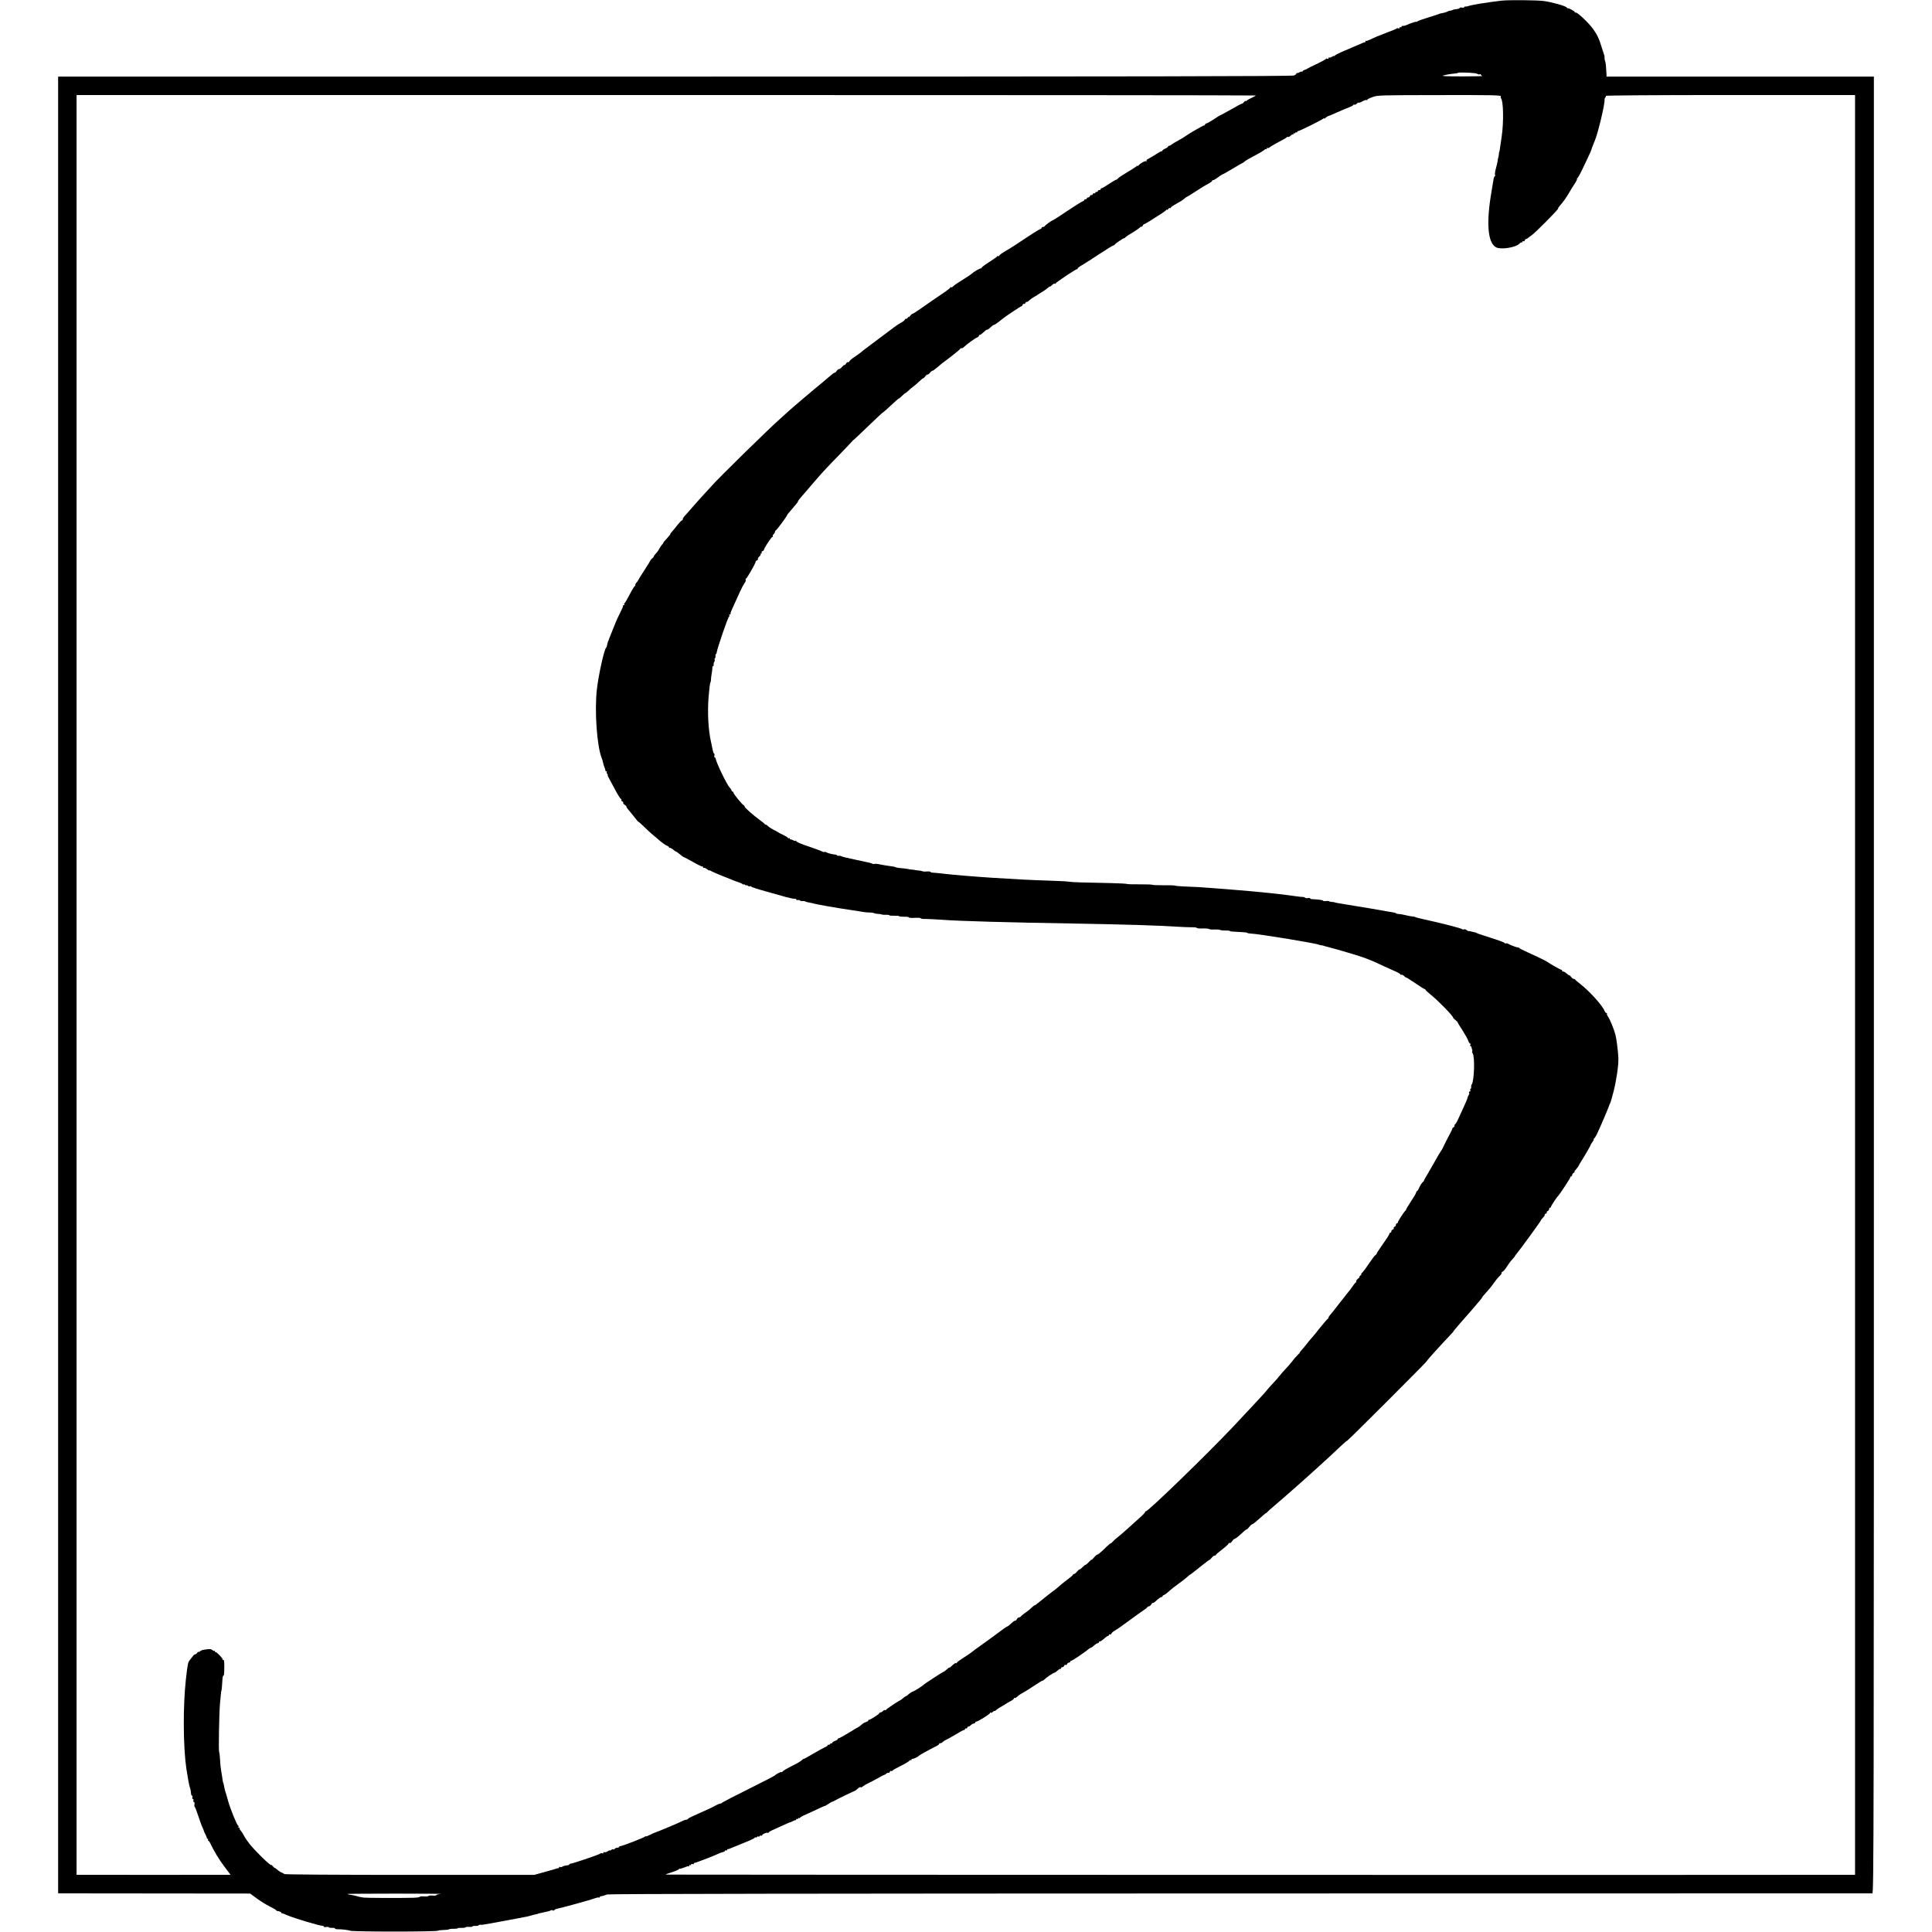 <?xml version="1.0" standalone="no"?>
<!DOCTYPE svg PUBLIC "-//W3C//DTD SVG 20010904//EN"
 "http://www.w3.org/TR/2001/REC-SVG-20010904/DTD/svg10.dtd">
<svg version="1.0" xmlns="http://www.w3.org/2000/svg"
 width="2094pt" height="2094pt" viewBox="0 0 2094 2094"
 preserveAspectRatio="xMidYMid meet">
<g transform="translate(0,2094) scale(0.1,-0.1)"
fill="#000000" stroke="none">
<path d="M16275 20933 c-165 -19 -332 -47 -365 -60 -8 -3 -21 -5 -27 -4 -7 1
-13 -2 -13 -7 0 -5 -11 -7 -25 -4 -14 2 -25 0 -25 -5 0 -5 -14 -10 -31 -11
-18 -1 -37 -6 -43 -10 -6 -4 -18 -7 -26 -7 -8 0 -21 -4 -27 -8 -13 -8 -44 -17
-73 -21 -9 -1 -20 -5 -25 -8 -6 -3 -57 -20 -114 -37 -57 -17 -110 -36 -117
-42 -8 -6 -14 -9 -14 -6 0 6 -47 -9 -105 -34 -16 -7 -36 -11 -42 -10 -7 1 -13
-3 -13 -9 0 -6 -4 -8 -10 -5 -5 3 -10 1 -10 -5 0 -7 -6 -10 -14 -7 -8 3 -16 3
-18 -1 -2 -4 -43 -22 -93 -40 -99 -37 -141 -55 -197 -82 -20 -10 -39 -16 -42
-13 -3 4 -6 1 -6 -5 0 -7 -3 -11 -7 -10 -5 1 -30 -9 -58 -22 -27 -12 -97 -42
-154 -66 -58 -24 -108 -49 -113 -56 -4 -7 -8 -10 -8 -5 0 4 -10 1 -23 -8 -13
-8 -27 -12 -30 -8 -4 3 -7 1 -7 -6 0 -8 -7 -11 -15 -7 -8 3 -15 2 -15 -3 0 -4
-42 -27 -92 -51 -51 -23 -99 -48 -107 -53 -7 -6 -20 -12 -29 -13 -8 -2 -19 -9
-23 -16 -5 -7 -9 -9 -9 -5 0 4 -10 2 -22 -5 -13 -7 -26 -11 -30 -10 -5 1 -8
-2 -8 -6 0 -5 -11 -14 -25 -20 -20 -9 -1659 -12 -6710 -12 l-6685 0 0 -9845 0
-9845 23 -1 c12 0 480 -1 1040 -1 l1018 -1 72 -53 c40 -29 101 -68 137 -85 36
-18 68 -36 71 -41 3 -6 9 -10 12 -10 19 0 47 -12 47 -19 0 -5 3 -8 8 -7 4 1
29 -8 55 -20 70 -31 346 -114 385 -115 6 0 12 -4 12 -9 0 -5 11 -6 25 -4 13 3
27 1 30 -3 2 -5 18 -7 35 -6 16 1 30 -1 30 -6 0 -5 12 -9 28 -9 46 1 116 -8
137 -16 27 -12 924 -12 950 0 11 5 40 8 65 8 25 0 49 3 55 7 5 4 29 7 53 6 23
0 42 2 42 5 0 4 18 6 40 5 23 -1 43 2 46 6 2 4 20 6 39 5 19 -2 35 0 35 4 0 4
14 7 31 6 16 -1 33 2 35 6 3 5 13 8 22 7 10 -2 31 0 47 4 17 3 46 8 65 11 19
3 105 19 190 35 85 16 171 33 190 36 19 4 42 9 50 12 8 3 22 7 30 9 26 5 55
12 55 14 0 1 9 3 20 5 11 2 31 6 45 10 14 4 32 8 40 9 9 1 21 5 28 10 6 4 17
4 23 0 6 -3 14 -2 18 4 3 6 18 13 32 15 50 9 374 99 407 113 19 7 38 11 43 8
5 -3 9 -1 9 4 0 5 6 9 13 10 17 1 38 7 67 19 17 7 2263 10 6860 11 3759 0
6843 1 6853 1 16 1 17 477 17 9846 l0 9845 -1448 0 -1449 0 -2 38 c-4 81 -8
118 -15 133 -4 10 -6 23 -5 30 1 8 0 21 -3 29 -3 8 -16 49 -29 90 -27 91 -50
139 -99 205 -46 62 -169 177 -181 169 -5 -3 -9 -1 -9 3 0 10 -65 47 -76 43 -4
-1 -10 3 -13 9 -10 16 -159 58 -247 70 -69 10 -388 13 -459 4z m-295 -786 c14
-1 31 -6 38 -10 6 -5 17 -5 22 -2 6 3 10 2 10 -4 0 -5 8 -12 18 -14 9 -3 -91
-5 -223 -5 -165 0 -229 3 -205 9 41 11 82 18 127 22 18 1 34 5 37 8 5 5 122 3
176 -4z m-2370 -242 c0 -3 -21 -15 -47 -27 -27 -12 -51 -27 -55 -32 -5 -7 -8
-7 -8 -1 0 6 -7 1 -16 -10 -8 -11 -18 -19 -22 -18 -4 1 -57 -27 -119 -63 -62
-35 -115 -64 -119 -64 -3 0 -31 -18 -62 -39 -32 -21 -67 -42 -79 -46 -13 -3
-23 -11 -23 -16 0 -5 -5 -9 -11 -9 -11 0 -171 -93 -199 -115 -8 -7 -42 -27
-75 -45 -33 -18 -67 -39 -76 -46 -8 -8 -21 -14 -27 -14 -7 0 -12 -4 -12 -9 0
-5 -13 -14 -30 -21 -16 -7 -30 -16 -30 -21 0 -5 -3 -8 -7 -7 -5 1 -35 -15 -67
-36 -33 -21 -70 -43 -83 -49 -12 -5 -20 -15 -16 -21 3 -6 3 -8 -2 -4 -9 9 -64
-20 -82 -42 -7 -8 -13 -12 -13 -7 0 4 -8 0 -17 -9 -10 -8 -56 -38 -103 -65
-47 -28 -91 -58 -97 -67 -7 -9 -13 -13 -13 -9 0 3 -34 -16 -75 -43 -41 -28
-79 -50 -85 -50 -5 0 -10 -4 -10 -10 0 -5 -7 -10 -15 -10 -8 0 -15 -4 -15 -10
0 -5 -7 -10 -15 -10 -8 0 -15 -5 -15 -11 0 -5 -5 -7 -10 -4 -6 3 -13 -1 -16
-9 -3 -9 -10 -13 -15 -10 -5 3 -12 -2 -15 -10 -3 -9 -12 -16 -20 -16 -8 0 -14
-4 -14 -10 0 -5 -7 -10 -15 -10 -8 0 -15 -4 -15 -10 0 -5 -5 -10 -12 -10 -6 0
-82 -47 -168 -105 -86 -58 -160 -105 -164 -105 -9 0 -80 -52 -84 -62 -2 -5
-10 -8 -18 -8 -8 0 -14 -4 -14 -9 0 -5 -9 -13 -20 -16 -12 -4 -85 -50 -163
-102 -78 -53 -155 -103 -172 -112 -71 -40 -105 -64 -105 -73 0 -5 -4 -7 -9 -4
-5 4 -11 2 -13 -2 -1 -5 -40 -32 -85 -61 -46 -29 -83 -57 -83 -62 0 -5 -3 -8
-7 -7 -9 3 -81 -39 -101 -58 -6 -7 -47 -34 -90 -61 -77 -48 -90 -57 -117 -81
-8 -7 -15 -10 -15 -5 0 4 -6 1 -13 -7 -7 -9 -52 -43 -101 -75 -96 -65 -93 -63
-213 -147 -45 -32 -86 -58 -91 -58 -6 0 -18 -10 -26 -22 -9 -12 -16 -18 -16
-13 0 6 -5 2 -11 -8 -6 -9 -14 -15 -19 -12 -4 3 -10 -2 -13 -10 -3 -7 -21 -22
-39 -31 -18 -9 -53 -32 -78 -51 -56 -43 -267 -201 -304 -228 -15 -11 -40 -30
-54 -43 -15 -12 -48 -36 -74 -53 -25 -16 -49 -37 -52 -45 -3 -8 -10 -13 -15
-9 -6 3 -15 -4 -21 -16 -7 -11 -14 -18 -17 -15 -3 3 -14 -6 -25 -19 -11 -14
-26 -25 -34 -25 -7 0 -19 -9 -26 -20 -7 -11 -17 -20 -23 -20 -5 0 -26 -15 -46
-33 -20 -17 -56 -48 -79 -67 -83 -67 -335 -281 -365 -309 -16 -15 -57 -52 -90
-81 -119 -104 -684 -657 -753 -738 -13 -15 -47 -52 -75 -82 -29 -30 -81 -89
-117 -130 -35 -41 -77 -88 -92 -104 -15 -15 -28 -35 -28 -42 0 -8 -4 -14 -9
-14 -5 0 -28 -24 -50 -52 -22 -29 -49 -61 -58 -71 -10 -10 -18 -22 -18 -26 0
-4 -17 -25 -37 -47 -21 -21 -38 -42 -38 -46 0 -4 -6 -13 -14 -20 -7 -8 -20
-27 -29 -43 -8 -17 -26 -42 -41 -57 -14 -16 -22 -28 -19 -28 3 0 -4 -8 -15
-19 -12 -10 -22 -21 -22 -24 0 -3 -30 -52 -67 -109 -37 -57 -67 -105 -67 -108
0 -3 -8 -14 -18 -24 -9 -10 -15 -23 -12 -28 3 -4 1 -8 -4 -8 -5 0 -31 -42 -57
-92 -26 -51 -52 -95 -56 -96 -5 -2 -7 -8 -3 -13 3 -5 0 -9 -7 -9 -7 0 -10 -3
-7 -6 4 -3 -9 -33 -27 -67 -18 -34 -50 -105 -70 -157 -20 -52 -42 -106 -48
-120 -5 -14 -11 -28 -12 -32 -2 -5 -3 -9 -5 -10 -1 -2 -3 -10 -5 -18 -7 -36
-10 -45 -16 -50 -20 -18 -80 -284 -99 -445 -28 -230 -1 -622 52 -753 6 -15 12
-36 14 -47 1 -11 8 -33 15 -50 7 -16 12 -33 11 -37 -1 -5 3 -8 10 -8 6 0 8 -3
5 -7 -4 -3 -2 -12 4 -20 6 -7 9 -13 5 -13 -3 0 5 -19 18 -42 13 -24 44 -82 70
-130 26 -49 52 -88 57 -88 6 0 7 -5 4 -10 -3 -6 1 -13 9 -16 9 -3 13 -10 11
-15 -3 -4 3 -14 15 -21 11 -7 20 -16 20 -21 0 -9 4 -14 53 -72 18 -22 43 -53
55 -69 12 -16 22 -26 22 -23 0 3 26 -20 58 -51 31 -31 74 -70 94 -87 21 -16
56 -47 80 -68 24 -20 55 -43 71 -50 15 -6 27 -15 27 -19 0 -5 6 -8 13 -8 7 0
23 -9 35 -20 12 -11 25 -20 29 -20 4 0 24 -14 43 -30 19 -16 38 -30 42 -30 3
0 49 -24 102 -54 52 -30 97 -51 100 -48 3 3 6 0 6 -7 0 -7 4 -10 9 -7 5 3 20
-4 35 -15 14 -11 26 -17 26 -14 0 4 6 3 13 -3 6 -5 59 -29 117 -52 58 -23 114
-46 125 -50 11 -5 38 -15 60 -22 22 -7 43 -17 47 -23 4 -5 8 -6 8 -1 0 5 7 3
15 -4 8 -7 15 -9 15 -5 0 4 7 2 15 -5 8 -6 18 -9 24 -6 5 3 11 2 13 -3 1 -6
80 -31 173 -56 94 -26 177 -49 185 -52 8 -3 24 -8 35 -9 11 -2 31 -7 45 -11
14 -3 31 -5 38 -4 6 1 12 -3 12 -8 0 -5 9 -8 20 -6 11 2 20 0 20 -4 0 -5 10
-7 23 -7 12 1 27 0 32 -3 12 -6 32 -12 60 -16 11 -1 27 -5 35 -8 18 -7 261
-50 415 -72 61 -9 121 -19 135 -21 14 -3 40 -4 58 -4 18 0 38 -3 45 -7 7 -4
26 -8 42 -8 17 0 35 -3 40 -6 6 -3 27 -5 48 -4 20 1 37 -2 37 -5 0 -4 23 -6
50 -5 28 1 53 -1 55 -5 2 -4 27 -6 55 -6 27 1 50 -2 50 -7 0 -5 29 -7 65 -5
36 2 65 0 65 -5 0 -4 24 -8 53 -7 28 0 110 -4 181 -9 178 -14 716 -29 1448
-41 552 -10 860 -19 1118 -35 47 -3 108 -5 137 -5 28 1 53 -3 56 -7 3 -5 32
-8 64 -6 32 1 62 -2 68 -6 5 -5 32 -7 60 -5 27 1 54 -1 60 -5 5 -4 31 -7 58
-6 26 0 47 -2 47 -5 0 -6 15 -7 138 -13 28 -1 52 -5 52 -8 0 -3 15 -6 33 -7
83 -2 727 -108 745 -122 1 -2 11 -4 22 -5 11 -1 22 -4 25 -5 6 -3 12 -5 50
-14 76 -19 361 -103 390 -116 19 -8 54 -21 65 -25 11 -3 68 -29 147 -66 46
-21 105 -48 133 -60 27 -12 50 -26 50 -31 0 -5 4 -7 10 -3 5 3 18 -3 30 -15
11 -11 20 -17 20 -14 0 3 43 -24 96 -60 53 -36 100 -66 105 -66 5 0 9 -3 9 -7
0 -5 28 -30 62 -58 82 -66 238 -227 238 -245 0 -4 11 -16 25 -26 14 -10 25
-22 25 -26 0 -4 22 -42 50 -83 27 -42 55 -92 62 -111 6 -19 16 -34 21 -34 5 0
7 -7 3 -15 -3 -8 -1 -15 4 -15 6 0 9 -3 8 -8 0 -4 2 -15 7 -25 4 -10 5 -21 1
-24 -3 -3 -1 -12 5 -19 26 -32 18 -302 -10 -338 -5 -6 -7 -19 -6 -28 2 -10 -1
-18 -6 -18 -4 0 -6 -7 -3 -15 4 -8 1 -15 -6 -15 -7 0 -10 -6 -7 -14 3 -7 1
-18 -3 -22 -5 -5 -11 -18 -13 -29 -4 -19 -26 -69 -99 -227 -17 -38 -36 -68
-40 -68 -5 0 -7 -4 -3 -9 3 -6 -3 -14 -12 -20 -10 -6 -15 -11 -11 -11 3 0 -14
-37 -39 -82 -24 -46 -51 -98 -58 -115 -8 -18 -19 -38 -25 -45 -6 -7 -43 -69
-81 -138 -39 -69 -78 -136 -87 -150 -9 -14 -17 -29 -17 -33 0 -4 -4 -11 -10
-15 -13 -9 -33 -40 -48 -75 -6 -15 -15 -27 -19 -27 -4 0 -8 -6 -8 -13 0 -7
-25 -50 -55 -95 -30 -46 -55 -87 -55 -92 0 -4 -3 -10 -7 -12 -11 -4 -83 -116
-83 -128 0 -5 -4 -10 -10 -10 -5 0 -10 -7 -10 -15 0 -9 -7 -18 -15 -21 -8 -4
-12 -10 -9 -15 3 -5 -2 -12 -10 -15 -9 -3 -16 -12 -16 -20 0 -8 -4 -14 -10
-14 -5 0 -10 -5 -10 -11 0 -7 -31 -56 -70 -110 -38 -54 -70 -103 -70 -108 0
-6 -4 -11 -9 -11 -5 0 -37 -41 -71 -92 -34 -51 -70 -98 -79 -105 -9 -7 -12
-13 -7 -13 6 0 1 -7 -10 -15 -10 -8 -15 -15 -9 -15 5 0 -1 -7 -13 -16 -12 -8
-22 -21 -22 -29 0 -7 -3 -15 -7 -17 -5 -1 -21 -22 -37 -46 -16 -23 -38 -52
-50 -65 -11 -13 -53 -66 -93 -118 -39 -52 -81 -104 -92 -116 -12 -12 -21 -26
-21 -32 0 -5 -3 -11 -7 -13 -7 -3 -70 -77 -133 -158 -14 -17 -36 -44 -50 -59
-14 -15 -36 -43 -50 -61 -14 -19 -37 -46 -52 -62 -14 -15 -24 -28 -20 -28 3 0
-8 -12 -24 -27 -16 -16 -43 -46 -59 -68 -16 -22 -47 -58 -70 -81 -22 -23 -51
-56 -65 -74 -14 -19 -49 -59 -78 -89 -29 -31 -56 -61 -60 -68 -9 -14 -158
-175 -368 -398 -290 -306 -918 -915 -944 -915 -7 0 -11 -3 -8 -6 4 -3 -20 -29
-51 -57 -32 -29 -95 -86 -141 -127 -46 -41 -96 -85 -112 -96 -16 -12 -37 -32
-48 -44 -11 -13 -20 -20 -20 -17 0 4 -17 -10 -39 -30 -68 -67 -99 -93 -109
-93 -5 0 -21 -14 -36 -32 -14 -17 -26 -28 -26 -24 0 4 -12 -6 -27 -23 -15 -17
-32 -31 -37 -31 -5 0 -19 -11 -32 -25 -13 -14 -27 -25 -33 -25 -5 0 -18 -11
-29 -25 -11 -14 -25 -25 -31 -25 -6 0 -11 -3 -11 -8 0 -4 -27 -27 -59 -51 -33
-24 -78 -60 -100 -81 -23 -20 -41 -35 -41 -34 0 3 -130 -99 -188 -147 -12 -11
-25 -19 -30 -19 -4 0 -17 -11 -29 -23 -12 -13 -41 -36 -65 -53 -24 -16 -47
-35 -51 -41 -4 -7 -14 -13 -22 -13 -8 0 -19 -9 -25 -21 -7 -11 -14 -18 -17
-15 -3 2 -16 -5 -29 -17 -36 -34 -53 -47 -60 -47 -3 0 -41 -26 -83 -58 -42
-32 -123 -91 -181 -132 -58 -41 -111 -80 -117 -86 -7 -7 -47 -34 -88 -60 -41
-26 -75 -51 -75 -56 0 -5 -4 -7 -9 -4 -5 4 -23 -8 -40 -25 -17 -17 -31 -28
-31 -24 0 5 -12 -3 -45 -33 -7 -6 -16 -12 -19 -12 -7 0 -208 -131 -216 -141
-12 -13 -97 -67 -116 -73 -12 -4 -33 -17 -46 -29 -13 -12 -27 -22 -30 -22 -4
0 -18 -10 -32 -22 -15 -13 -28 -23 -31 -23 -9 0 -150 -94 -153 -103 -2 -4 -7
-5 -12 -2 -4 3 -13 -2 -20 -10 -7 -8 -19 -15 -26 -15 -8 0 -14 -4 -14 -9 0 -9
-96 -71 -111 -71 -5 0 -9 -4 -9 -9 0 -5 -10 -11 -23 -15 -13 -3 -35 -16 -48
-28 -14 -13 -29 -24 -34 -26 -6 -2 -53 -30 -106 -63 -53 -32 -101 -59 -108
-59 -6 0 -11 -4 -11 -9 0 -5 -13 -14 -30 -20 -16 -5 -30 -15 -30 -21 0 -6 -4
-8 -10 -5 -5 3 -10 1 -10 -4 0 -6 -7 -11 -15 -11 -8 0 -15 -3 -15 -8 0 -4 -15
-14 -32 -21 -18 -8 -77 -41 -130 -72 -54 -32 -98 -56 -98 -53 0 3 -9 -4 -21
-15 -12 -11 -53 -36 -93 -55 -84 -43 -108 -57 -118 -71 -4 -5 -8 -6 -8 -2 0 8
-60 -22 -70 -35 -3 -3 -40 -23 -82 -45 -378 -189 -494 -249 -500 -258 -4 -5
-8 -7 -8 -3 0 4 -26 -6 -58 -23 -31 -18 -109 -54 -172 -81 -63 -27 -117 -54
-121 -59 -3 -6 -10 -11 -15 -11 -16 -1 -38 -9 -67 -24 -27 -15 -263 -113 -282
-118 -5 -1 -29 -12 -52 -24 -24 -12 -43 -19 -43 -15 0 5 -4 3 -8 -2 -7 -11
-250 -105 -270 -105 -7 0 -12 -4 -12 -8 0 -4 -10 -9 -22 -9 -13 -1 -24 -7 -26
-13 -2 -5 -8 -7 -13 -4 -6 3 -16 0 -24 -6 -8 -7 -15 -10 -15 -6 0 4 -11 -1
-25 -10 -13 -8 -29 -13 -35 -9 -5 3 -10 1 -10 -5 0 -7 -6 -10 -14 -7 -8 3 -16
2 -18 -2 -3 -9 -304 -111 -326 -111 -6 0 -12 -4 -12 -8 0 -4 -8 -8 -17 -9 -26
-2 -46 -7 -60 -16 -7 -5 -17 -5 -23 -2 -5 3 -10 1 -10 -4 0 -6 -3 -10 -7 -9
-5 0 -15 -2 -23 -5 -8 -4 -66 -20 -128 -37 l-112 -31 -1352 0 c-814 0 -1353 4
-1357 9 -3 5 -16 12 -27 16 -12 4 -34 18 -48 31 -14 13 -26 21 -26 18 0 -3 -9
4 -20 17 -11 13 -20 20 -20 17 0 -19 -166 142 -233 225 -25 31 -53 72 -62 91
-9 19 -25 43 -35 55 -10 11 -16 23 -13 26 4 3 1 6 -6 6 -7 0 -10 4 -7 9 4 5 2
11 -2 13 -14 5 -88 188 -111 273 -12 44 -24 87 -28 95 -3 8 -7 24 -9 35 -10
51 -12 60 -14 60 -1 0 -4 11 -6 25 -2 14 -6 39 -8 55 -14 80 -18 115 -21 175
-2 36 -6 73 -10 82 -7 19 0 409 9 518 12 130 13 145 16 145 2 0 8 59 12 133 1
17 6 32 10 32 7 0 8 11 9 100 0 59 -2 70 -14 70 -6 0 -8 2 -5 5 7 8 -65 82
-74 78 -5 -2 -8 1 -8 8 0 7 -3 10 -6 6 -4 -3 -13 0 -21 8 -9 10 -27 13 -51 10
-58 -7 -69 -10 -86 -24 -9 -7 -16 -10 -16 -5 0 5 -5 1 -11 -9 -5 -9 -16 -17
-22 -17 -7 0 -19 -9 -27 -21 -8 -11 -23 -30 -32 -41 -21 -24 -24 -39 -44 -218
-31 -284 -29 -720 6 -960 13 -85 30 -181 37 -200 8 -20 13 -51 14 -72 0 -10 4
-18 9 -18 5 0 7 -9 5 -20 -2 -11 1 -20 7 -20 5 0 8 -7 4 -15 -3 -8 0 -15 5
-15 7 0 9 -11 7 -25 -3 -13 -2 -26 2 -27 4 -2 22 -48 40 -103 18 -55 39 -112
47 -127 7 -15 13 -30 13 -33 0 -3 7 -20 17 -38 9 -17 16 -35 15 -40 -1 -4 3
-7 9 -7 5 0 7 -4 4 -10 -3 -5 -3 -10 2 -10 4 0 13 -10 19 -23 47 -96 94 -175
153 -254 l70 -93 -62 0 c-75 -1 -1432 -1 -1534 0 l-73 0 0 9645 0 9645 6390 0
c3515 0 6390 -2 6390 -5z m2657 -9 c-3 -8 -3 -17 1 -20 27 -27 31 -261 8 -416
-3 -19 -8 -53 -11 -75 -11 -80 -13 -90 -15 -90 -2 0 -4 -13 -5 -30 -2 -16 -4
-30 -5 -30 -1 0 -4 -9 -5 -20 -4 -32 -12 -67 -25 -114 -6 -23 -9 -49 -6 -57 3
-8 2 -14 -3 -14 -5 0 -11 -17 -14 -37 -3 -21 -12 -78 -21 -128 -59 -338 -42
-556 48 -605 54 -28 212 -4 256 40 10 10 21 16 24 13 3 -4 6 -1 6 6 0 7 5 9
10 6 6 -3 13 1 16 9 3 9 10 16 16 16 5 0 15 6 22 13 8 6 24 19 37 27 32 20
289 279 286 288 -1 4 4 14 11 22 49 58 66 81 93 125 42 71 51 85 81 131 15 23
24 44 21 48 -4 3 -2 6 4 6 5 0 33 51 62 113 29 61 61 130 72 153 10 23 19 44
19 47 0 3 5 18 12 34 6 15 12 30 13 33 1 3 6 16 12 30 33 79 107 387 104 437
0 12 4 25 9 28 6 4 8 11 5 16 -4 5 514 9 1347 9 l1354 0 0 -9645 0 -9645 -61
0 c-510 -3 -12828 0 -12831 2 -2 2 30 14 71 27 41 13 75 28 75 33 0 5 4 7 8 4
4 -2 26 4 49 14 23 10 44 16 47 12 3 -3 6 0 6 7 0 7 4 9 10 6 5 -3 10 -1 10 5
0 7 7 10 15 6 8 -3 15 -1 15 4 0 6 5 10 11 10 12 0 232 85 263 102 10 5 28 11
40 14 11 2 22 8 24 14 2 6 8 8 13 4 5 -3 9 0 9 5 0 6 3 10 8 9 4 -1 25 6 47
16 22 9 86 35 142 58 57 22 103 45 103 50 0 5 4 7 9 3 5 -3 12 -1 16 5 4 6 10
8 15 5 5 -3 11 -1 15 5 4 6 11 8 16 5 5 -4 9 -2 9 3 0 12 49 34 61 27 5 -4 9
-2 9 3 0 5 24 19 53 31 28 13 81 37 117 53 36 17 65 29 65 27 0 -1 11 4 25 11
14 8 28 13 33 12 4 -1 7 3 7 9 0 5 4 7 10 4 5 -3 10 -1 10 5 0 6 5 8 10 5 6
-3 10 -2 10 2 0 5 28 21 63 36 34 15 95 43 135 62 39 19 73 34 75 32 1 -1 16
8 33 20 17 12 37 23 44 25 8 2 19 6 25 11 12 9 219 109 223 108 1 -1 12 8 24
19 20 19 32 24 42 18 2 -2 12 4 22 13 11 9 37 24 59 34 22 10 66 33 99 52 32
18 63 35 70 36 6 1 17 8 24 15 8 7 17 10 22 7 4 -3 11 2 14 11 3 8 10 13 15
10 5 -4 11 -2 13 2 1 5 41 28 88 51 47 23 90 49 96 57 6 7 14 11 17 7 4 -3 7
0 7 7 0 7 3 10 6 7 6 -6 63 20 74 34 4 6 115 67 193 106 15 8 27 19 27 24 0 6
4 8 8 5 5 -3 18 3 28 12 10 10 28 21 38 25 11 4 56 30 102 57 45 28 87 50 93
50 6 0 11 5 11 11 0 5 4 8 9 5 5 -3 12 1 15 10 4 9 9 14 12 11 3 -3 14 3 25
14 10 10 26 19 34 19 8 0 15 5 15 10 0 6 5 10 11 10 18 0 149 82 149 93 0 6 3
7 7 4 3 -4 15 0 25 10 10 9 18 13 18 9 0 -4 9 2 20 12 12 11 38 28 58 38 20
11 39 22 42 25 3 4 24 16 48 28 23 12 42 27 42 33 0 6 3 9 6 5 6 -5 14 0 47
29 7 6 29 19 47 29 19 10 74 44 123 77 48 32 87 56 87 53 0 -4 7 1 16 9 22 23
101 76 112 76 5 0 21 11 35 24 14 13 28 21 31 18 3 -3 6 0 6 6 0 7 6 12 14 12
8 0 17 7 20 16 3 8 10 12 16 9 6 -3 13 1 16 9 3 9 12 16 20 16 8 0 14 5 14 10
0 6 5 10 11 10 5 0 37 19 71 42 33 24 68 48 76 53 9 6 25 18 36 28 11 9 24 17
28 17 5 0 21 11 36 25 15 14 32 25 39 25 7 0 13 5 13 10 0 6 6 10 13 10 7 0
27 14 45 30 18 17 37 30 43 30 5 0 9 5 9 11 0 5 5 7 10 4 6 -3 13 1 16 10 4 9
21 23 38 32 17 9 90 60 161 113 72 53 142 103 155 111 14 8 29 20 33 27 4 6
13 12 20 12 7 0 18 9 25 21 7 12 16 19 19 16 2 -3 21 10 41 29 20 19 42 34 49
34 7 0 13 4 13 9 0 5 8 12 18 15 10 3 33 21 52 39 19 18 64 54 100 79 36 25
80 59 98 76 18 16 32 28 32 26 0 -2 47 34 105 81 58 47 105 82 105 79 0 -4 9
5 21 20 11 14 27 26 35 26 8 0 14 4 14 8 0 5 29 30 65 57 35 27 67 55 70 63 3
7 9 11 14 8 5 -3 16 5 25 19 9 14 20 25 25 25 10 0 48 30 95 75 17 16 34 29
37 28 4 -1 17 11 29 27 13 17 28 30 34 30 6 0 40 27 76 60 36 33 68 60 71 60
4 0 9 3 11 8 2 4 43 41 92 82 82 69 336 293 446 394 132 119 181 165 247 228
40 37 74 68 77 68 7 0 121 112 447 438 384 384 423 425 429 438 5 10 147 167
246 271 23 24 40 43 37 43 -2 0 31 39 73 88 42 48 89 101 103 117 14 17 52 60
84 98 32 37 56 67 53 67 -3 0 16 23 42 51 26 28 58 67 72 87 30 44 59 79 82
100 9 9 15 19 12 23 -2 5 4 13 15 18 10 6 30 30 44 53 14 24 39 58 56 76 17
18 31 35 31 38 0 2 7 12 15 21 38 45 265 357 265 364 0 5 11 19 24 32 14 14
22 28 19 31 -3 3 2 8 11 12 9 3 14 10 11 14 -3 4 2 10 10 14 8 3 15 12 15 21
0 8 5 15 10 15 6 0 10 4 10 10 0 9 64 106 80 120 15 15 130 190 130 199 0 6 5
11 10 11 6 0 10 7 10 15 0 7 8 19 18 24 9 6 13 11 9 11 -7 0 -2 8 29 43 5 7
13 19 17 27 4 8 11 22 17 30 39 61 110 183 110 189 0 5 9 20 21 35 11 14 17
26 12 26 -4 0 -3 4 3 8 6 4 20 25 31 47 26 52 130 295 135 315 2 8 6 17 9 20
3 3 20 61 38 130 32 130 54 282 52 360 -2 66 -20 209 -32 255 -16 60 -59 166
-80 196 -10 14 -16 29 -12 33 3 3 1 6 -6 6 -6 0 -15 10 -20 23 -22 58 -163
214 -261 290 -30 23 -56 45 -58 50 -2 4 -9 7 -16 7 -6 0 -18 9 -26 20 -8 11
-18 20 -23 20 -4 0 -17 9 -29 20 -12 11 -28 20 -35 20 -7 0 -13 5 -13 10 0 6
-4 10 -10 10 -8 0 -112 58 -160 91 -19 12 -157 78 -230 110 -30 13 -58 28 -61
32 -3 5 -10 8 -15 8 -5 -1 -22 4 -39 10 -16 7 -32 13 -35 13 -3 1 -15 7 -28
14 -12 7 -26 10 -31 7 -5 -3 -11 -1 -13 4 -1 6 -67 30 -146 55 -78 25 -148 48
-154 52 -7 5 -19 9 -28 10 -12 2 -47 10 -57 13 -2 1 -5 0 -6 -1 -2 -2 -11 3
-20 11 -9 7 -23 11 -31 8 -8 -3 -16 -2 -18 2 -3 8 -224 65 -398 103 -58 12
-107 25 -110 28 -3 3 -16 6 -30 7 -14 1 -36 4 -50 8 -46 11 -85 19 -107 19
-13 1 -23 4 -23 7 0 4 -19 9 -42 12 -24 3 -81 13 -128 22 -47 9 -170 29 -275
46 -194 32 -220 36 -220 39 0 1 -12 3 -27 4 -14 0 -29 4 -32 7 -4 4 -20 5 -36
3 -17 -2 -30 0 -30 4 0 6 -38 12 -112 16 -16 0 -28 4 -28 9 0 4 -11 5 -25 3
-13 -3 -27 -1 -30 4 -3 5 -13 8 -23 8 -9 -1 -51 4 -92 10 -120 19 -428 50
-645 67 -110 8 -225 17 -255 20 -75 7 -198 14 -300 17 -47 2 -89 6 -95 9 -5 3
-63 5 -127 4 -65 0 -118 2 -118 5 0 3 -60 5 -132 5 -73 -1 -137 1 -143 4 -5 3
-77 7 -160 9 -334 6 -432 10 -465 15 -19 4 -118 9 -220 12 -335 9 -929 49
-1150 76 -47 6 -95 10 -107 10 -12 0 -24 3 -27 8 -3 5 -20 7 -38 5 -18 -2 -40
-1 -48 2 -8 4 -28 8 -45 9 -16 1 -33 3 -37 5 -5 1 -21 4 -38 5 -16 1 -31 3
-32 5 -3 2 -57 9 -108 13 -14 2 -29 5 -35 9 -5 3 -32 8 -60 11 -27 3 -74 11
-103 17 -29 7 -59 9 -67 6 -7 -2 -15 -2 -17 2 -2 4 -77 22 -168 40 -91 19
-167 37 -170 41 -3 3 -15 6 -27 5 -13 -1 -23 2 -23 6 0 4 -6 7 -12 7 -28 1
-82 14 -100 24 -11 6 -22 8 -25 5 -4 -3 -11 -2 -17 3 -6 4 -58 24 -116 44
-121 40 -162 57 -172 72 -4 5 -8 6 -8 2 0 -4 -10 -2 -22 5 -13 7 -26 11 -30
10 -5 -1 -8 3 -8 9 0 5 -4 7 -10 4 -5 -3 -10 -2 -10 3 0 5 -24 19 -52 33 -29
13 -55 27 -58 30 -3 3 -22 14 -42 23 -20 10 -49 28 -63 41 -14 13 -25 21 -25
17 0 -4 -4 -2 -8 3 -4 6 -25 24 -48 40 -78 57 -173 140 -173 152 -1 6 -5 13
-10 15 -15 5 -111 122 -111 136 0 6 -4 12 -10 12 -5 0 -10 5 -10 10 0 6 -9 21
-21 33 -32 33 -149 278 -152 315 0 6 -5 12 -10 12 -5 0 -7 9 -4 20 3 10 1 20
-3 22 -5 2 -11 17 -14 33 -3 17 -12 60 -20 96 -29 126 -39 317 -26 482 7 84
15 154 19 157 3 3 7 19 7 35 1 17 4 46 8 65 4 19 7 45 7 58 -1 12 3 22 8 22 5
0 8 8 6 18 -1 9 2 22 7 29 5 7 7 17 4 22 -4 5 -2 12 3 16 5 3 8 14 6 25 -2 11
0 20 4 20 4 0 8 6 8 13 3 38 123 390 136 395 4 2 5 8 1 13 -3 5 0 9 5 9 6 0
10 3 9 8 -2 9 7 30 45 112 16 36 43 94 58 128 16 35 38 76 49 92 11 15 16 30
12 34 -3 4 -2 10 4 14 14 9 104 167 104 182 0 6 7 13 15 16 8 4 12 10 10 15
-3 5 3 16 14 26 11 9 18 20 15 25 -3 4 0 8 6 8 6 0 8 5 5 10 -3 6 1 13 9 16 9
3 16 10 16 15 0 16 81 139 91 139 6 0 8 4 5 9 -3 5 1 14 9 21 8 7 15 19 15 26
0 8 3 14 8 14 7 0 122 154 122 164 0 5 15 24 65 81 38 43 55 65 55 73 0 4 18
27 40 52 21 25 53 61 69 80 17 19 63 73 103 120 40 47 140 154 223 238 82 85
153 159 157 165 4 7 8 10 8 7 -1 -3 70 64 157 148 86 83 160 152 163 152 4 0
42 34 86 75 43 41 82 75 86 75 3 0 20 14 37 31 17 17 31 28 31 26 0 -3 13 7
28 21 15 15 43 38 61 52 19 14 49 40 67 58 18 17 36 32 41 32 4 0 14 9 21 20
7 11 18 20 25 20 7 0 19 9 27 20 8 11 19 20 25 20 5 0 28 16 50 35 49 42 39
34 158 124 53 41 97 78 97 83 0 5 4 7 9 3 6 -3 18 3 28 13 25 26 124 98 146
105 9 4 17 11 17 17 0 5 5 10 11 10 6 0 24 14 41 30 17 17 33 29 35 26 3 -2
13 3 23 12 34 31 49 42 57 42 7 0 47 29 108 78 34 26 178 122 185 122 4 0 11
7 14 16 3 8 10 13 15 10 5 -3 12 1 15 10 4 9 9 14 12 11 4 -3 18 5 31 18 14
13 37 29 52 37 14 7 28 15 31 18 3 3 25 18 50 32 25 15 55 36 68 48 12 11 22
18 22 14 0 -4 9 2 21 14 11 12 24 20 29 17 4 -3 10 -1 12 3 4 12 221 157 231
154 4 -1 7 2 7 8 0 5 21 21 48 36 26 15 111 69 189 121 78 51 146 93 151 93 6
0 12 4 14 8 4 10 90 69 102 70 5 0 12 5 15 10 3 5 35 27 70 47 35 21 71 45 81
55 10 10 21 16 24 13 3 -3 8 2 12 11 3 9 10 16 15 16 8 0 86 48 194 119 22 14
43 30 47 36 5 7 8 7 8 0 0 -5 5 -2 11 8 6 9 14 15 20 12 5 -4 9 -2 9 4 0 5 27
24 60 42 33 17 71 41 84 53 13 12 27 22 32 23 5 1 47 27 94 58 47 31 106 68
133 81 26 13 47 30 47 36 0 6 3 9 6 5 4 -3 27 9 52 28 25 19 49 35 53 35 4 0
54 28 111 62 57 35 106 63 109 63 3 0 12 7 20 15 9 8 55 35 103 60 48 25 96
53 106 62 10 9 21 14 24 11 3 -4 6 -1 6 6 0 7 4 10 9 6 5 -3 15 1 23 8 7 7 51
33 98 58 47 24 87 47 88 52 2 4 8 5 12 2 5 -3 18 3 29 14 11 11 22 17 25 14 3
-4 6 -1 6 6 0 7 5 9 10 6 6 -3 10 -1 10 5 0 6 5 8 10 5 6 -3 10 -1 10 4 0 6 3
10 8 9 11 -2 266 124 274 136 4 6 8 7 8 2 0 -5 8 -2 18 7 9 8 20 16 24 17 4 0
34 12 65 26 105 46 118 52 165 70 27 11 48 23 48 27 0 5 4 6 9 2 5 -3 17 2 26
11 9 9 18 14 21 11 3 -3 22 3 41 14 19 11 38 17 44 14 5 -4 9 -2 9 4 0 5 26
18 58 29 55 20 83 20 726 21 569 1 667 -1 663 -13z m-11489 -19484 c-27 -2
-48 -7 -48 -12 0 -5 -18 -7 -40 -5 -22 2 -42 0 -45 -4 -2 -5 -25 -7 -50 -5
-25 2 -45 0 -45 -5 0 -4 -33 -9 -72 -10 -157 -4 -505 -2 -538 2 -33 5 -46 8
-102 23 -13 3 -33 7 -45 8 -13 2 -25 5 -28 8 -3 2 235 4 527 4 293 0 512 -2
486 -4z"/>
</g>
</svg>
